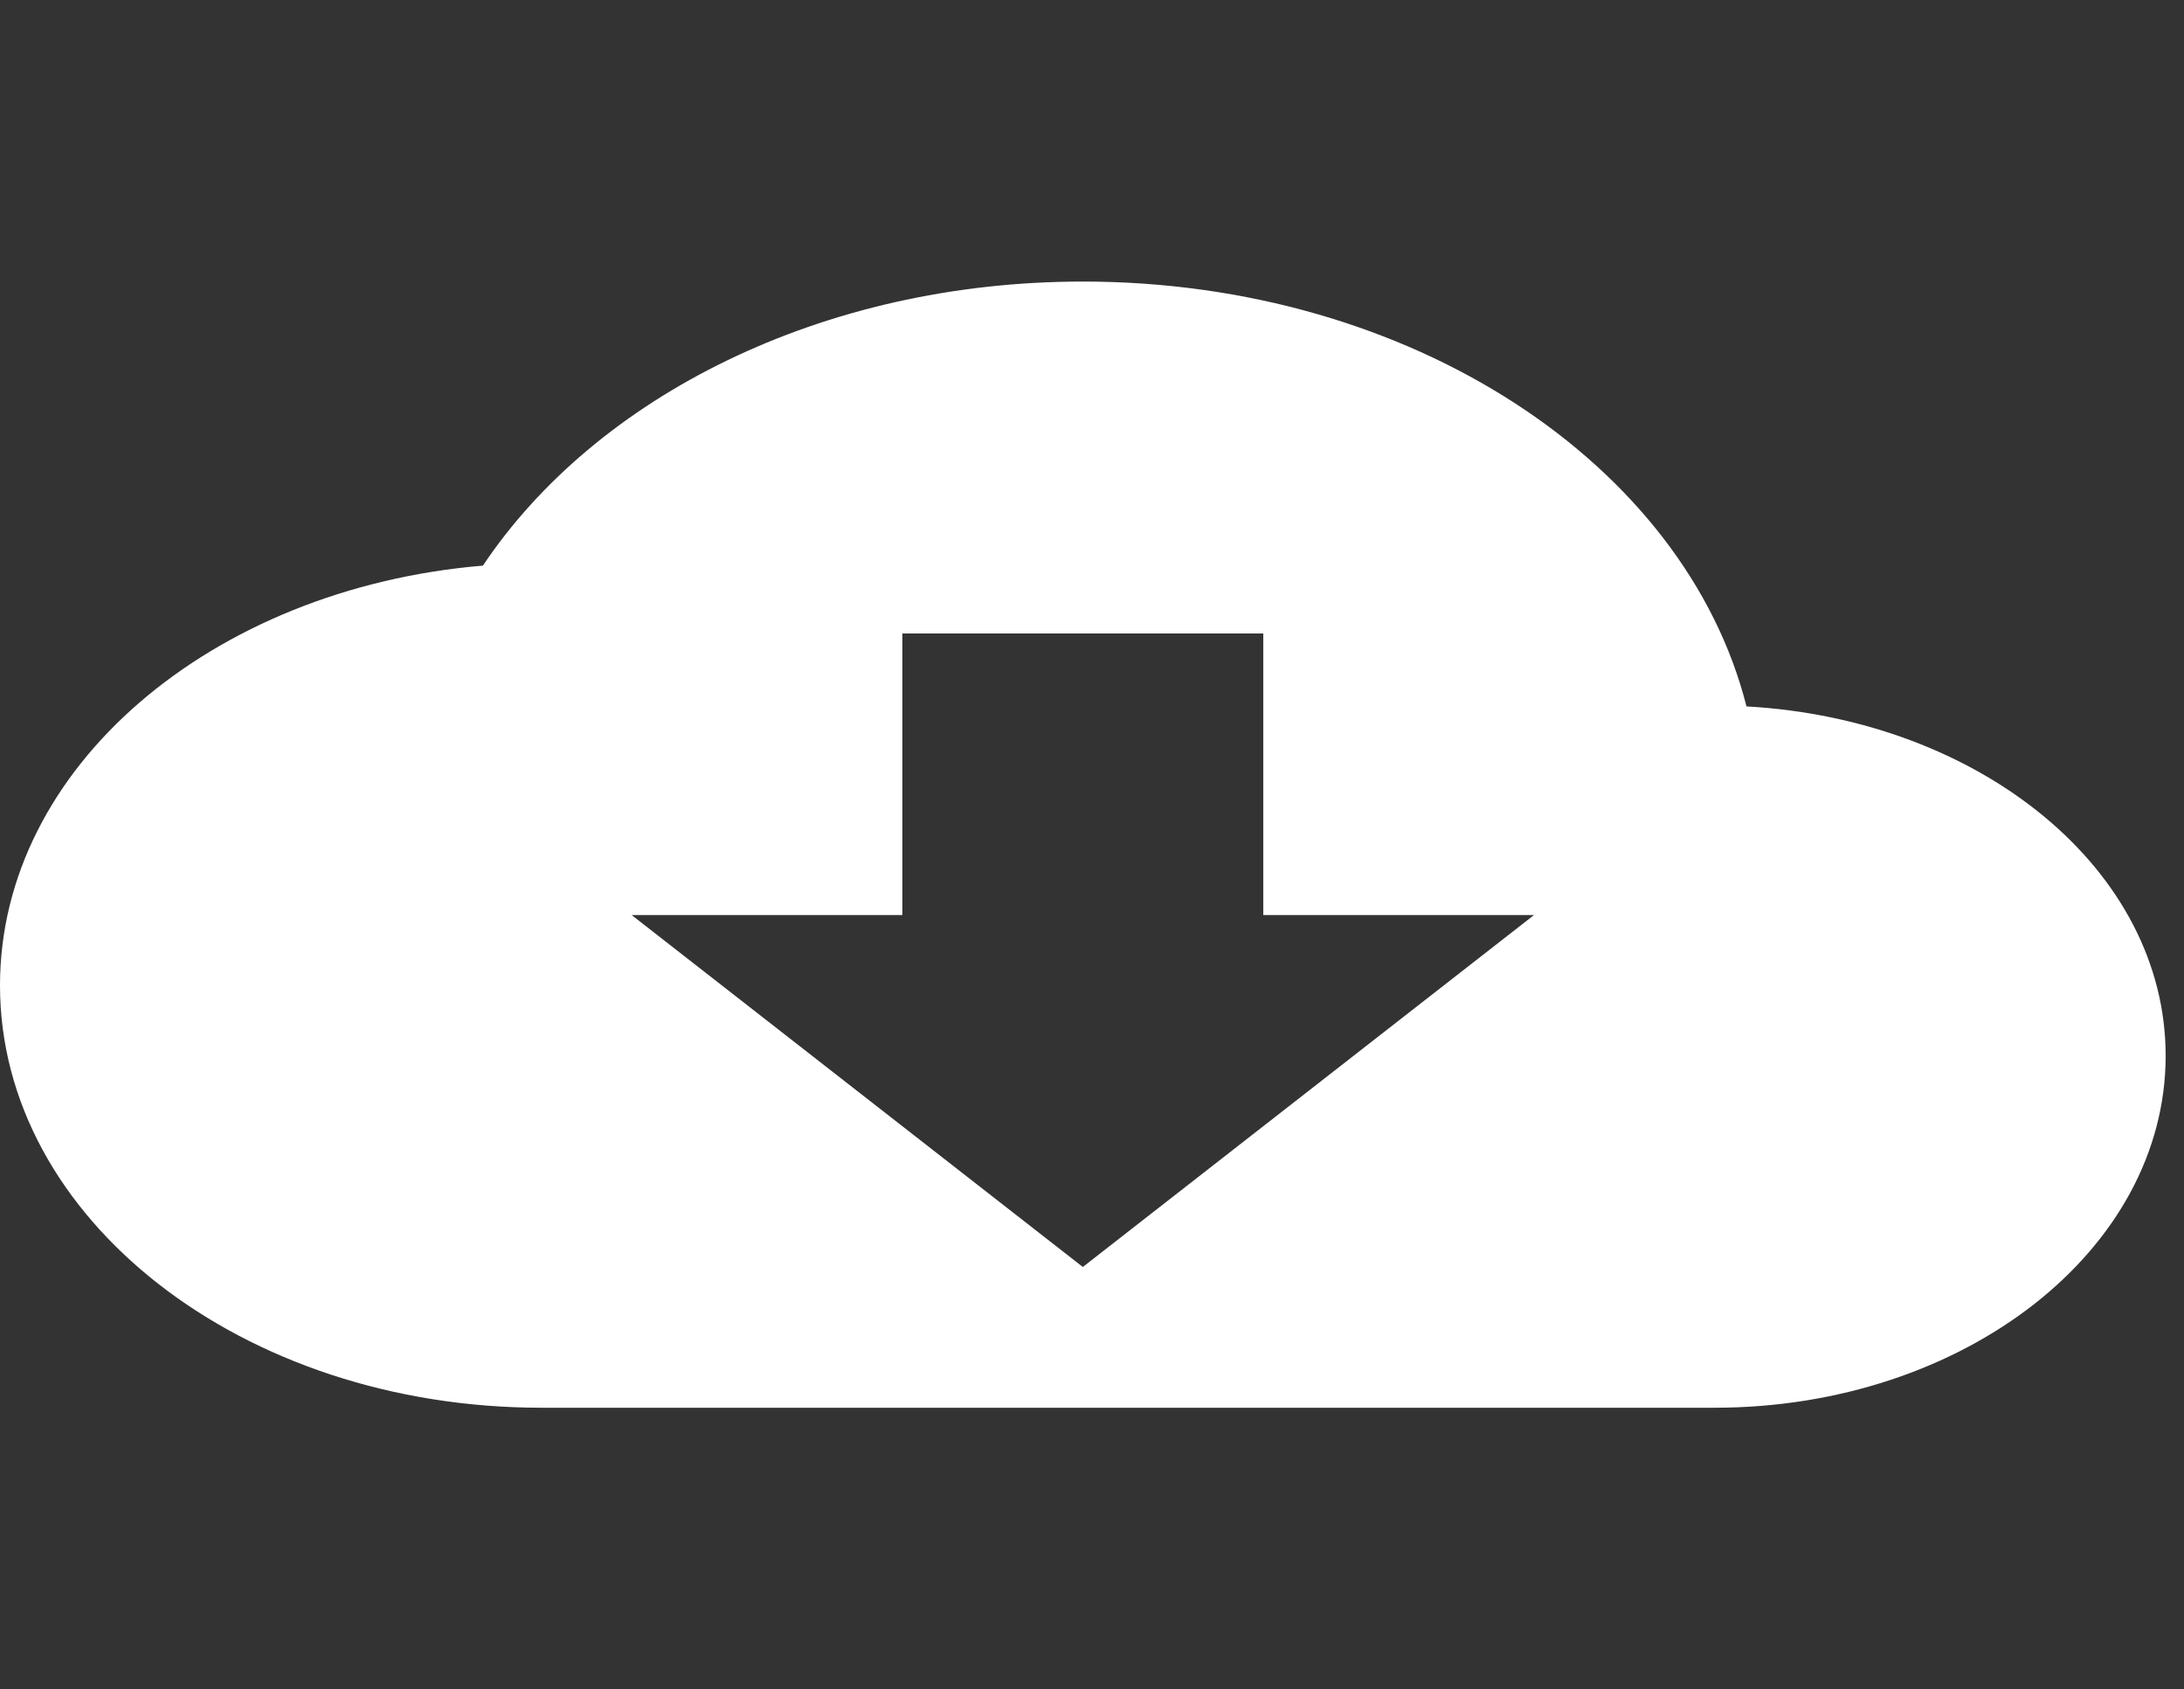 <?xml version="1.0" encoding="utf-8"?>
<svg width="75px" height="58px" viewBox="0 0 75 58" version="1.1" xmlns:xlink="http://www.w3.org/1999/xlink" xmlns="http://www.w3.org/2000/svg">
  <rect x="0" y="0" width="75" height="58" fill="#333333" stroke="none"/>
  <defs>
    <path d="M0 0L74.37 0L74.37 58L0 58L0 0Z" id="path_1" />
    <clipPath id="mask_1">
      <use xlink:href="#path_1" />
    </clipPath>
  </defs>
  <g id="Download-From-The-Cloud-icon">
    <path d="M0 0L74.37 0L74.37 58L0 58L0 0Z" id="Background" fill="none" fill-rule="evenodd" stroke="none" />
    <g clip-path="url(#mask_1)">
      <path d="M59.976 24.254C57.866 15.938 48.467 9.667 37.185 9.667C28.223 9.667 20.461 13.627 16.584 19.42C7.26 20.203 0 26.356 0 33.833C0 41.842 8.323 48.333 18.593 48.333L58.876 48.333C67.432 48.333 74.37 42.922 74.37 36.25C74.37 29.87 68.011 24.701 59.976 24.254L59.976 24.254ZM37.185 43.5L21.691 31.417L30.987 31.417L30.987 21.75L43.382 21.75L43.382 31.417L52.679 31.417L37.185 43.5L37.185 43.5Z" id="Shape" fill="#FFFFFF" fill-rule="evenodd" stroke="none" />
    </g>
  </g>
</svg>